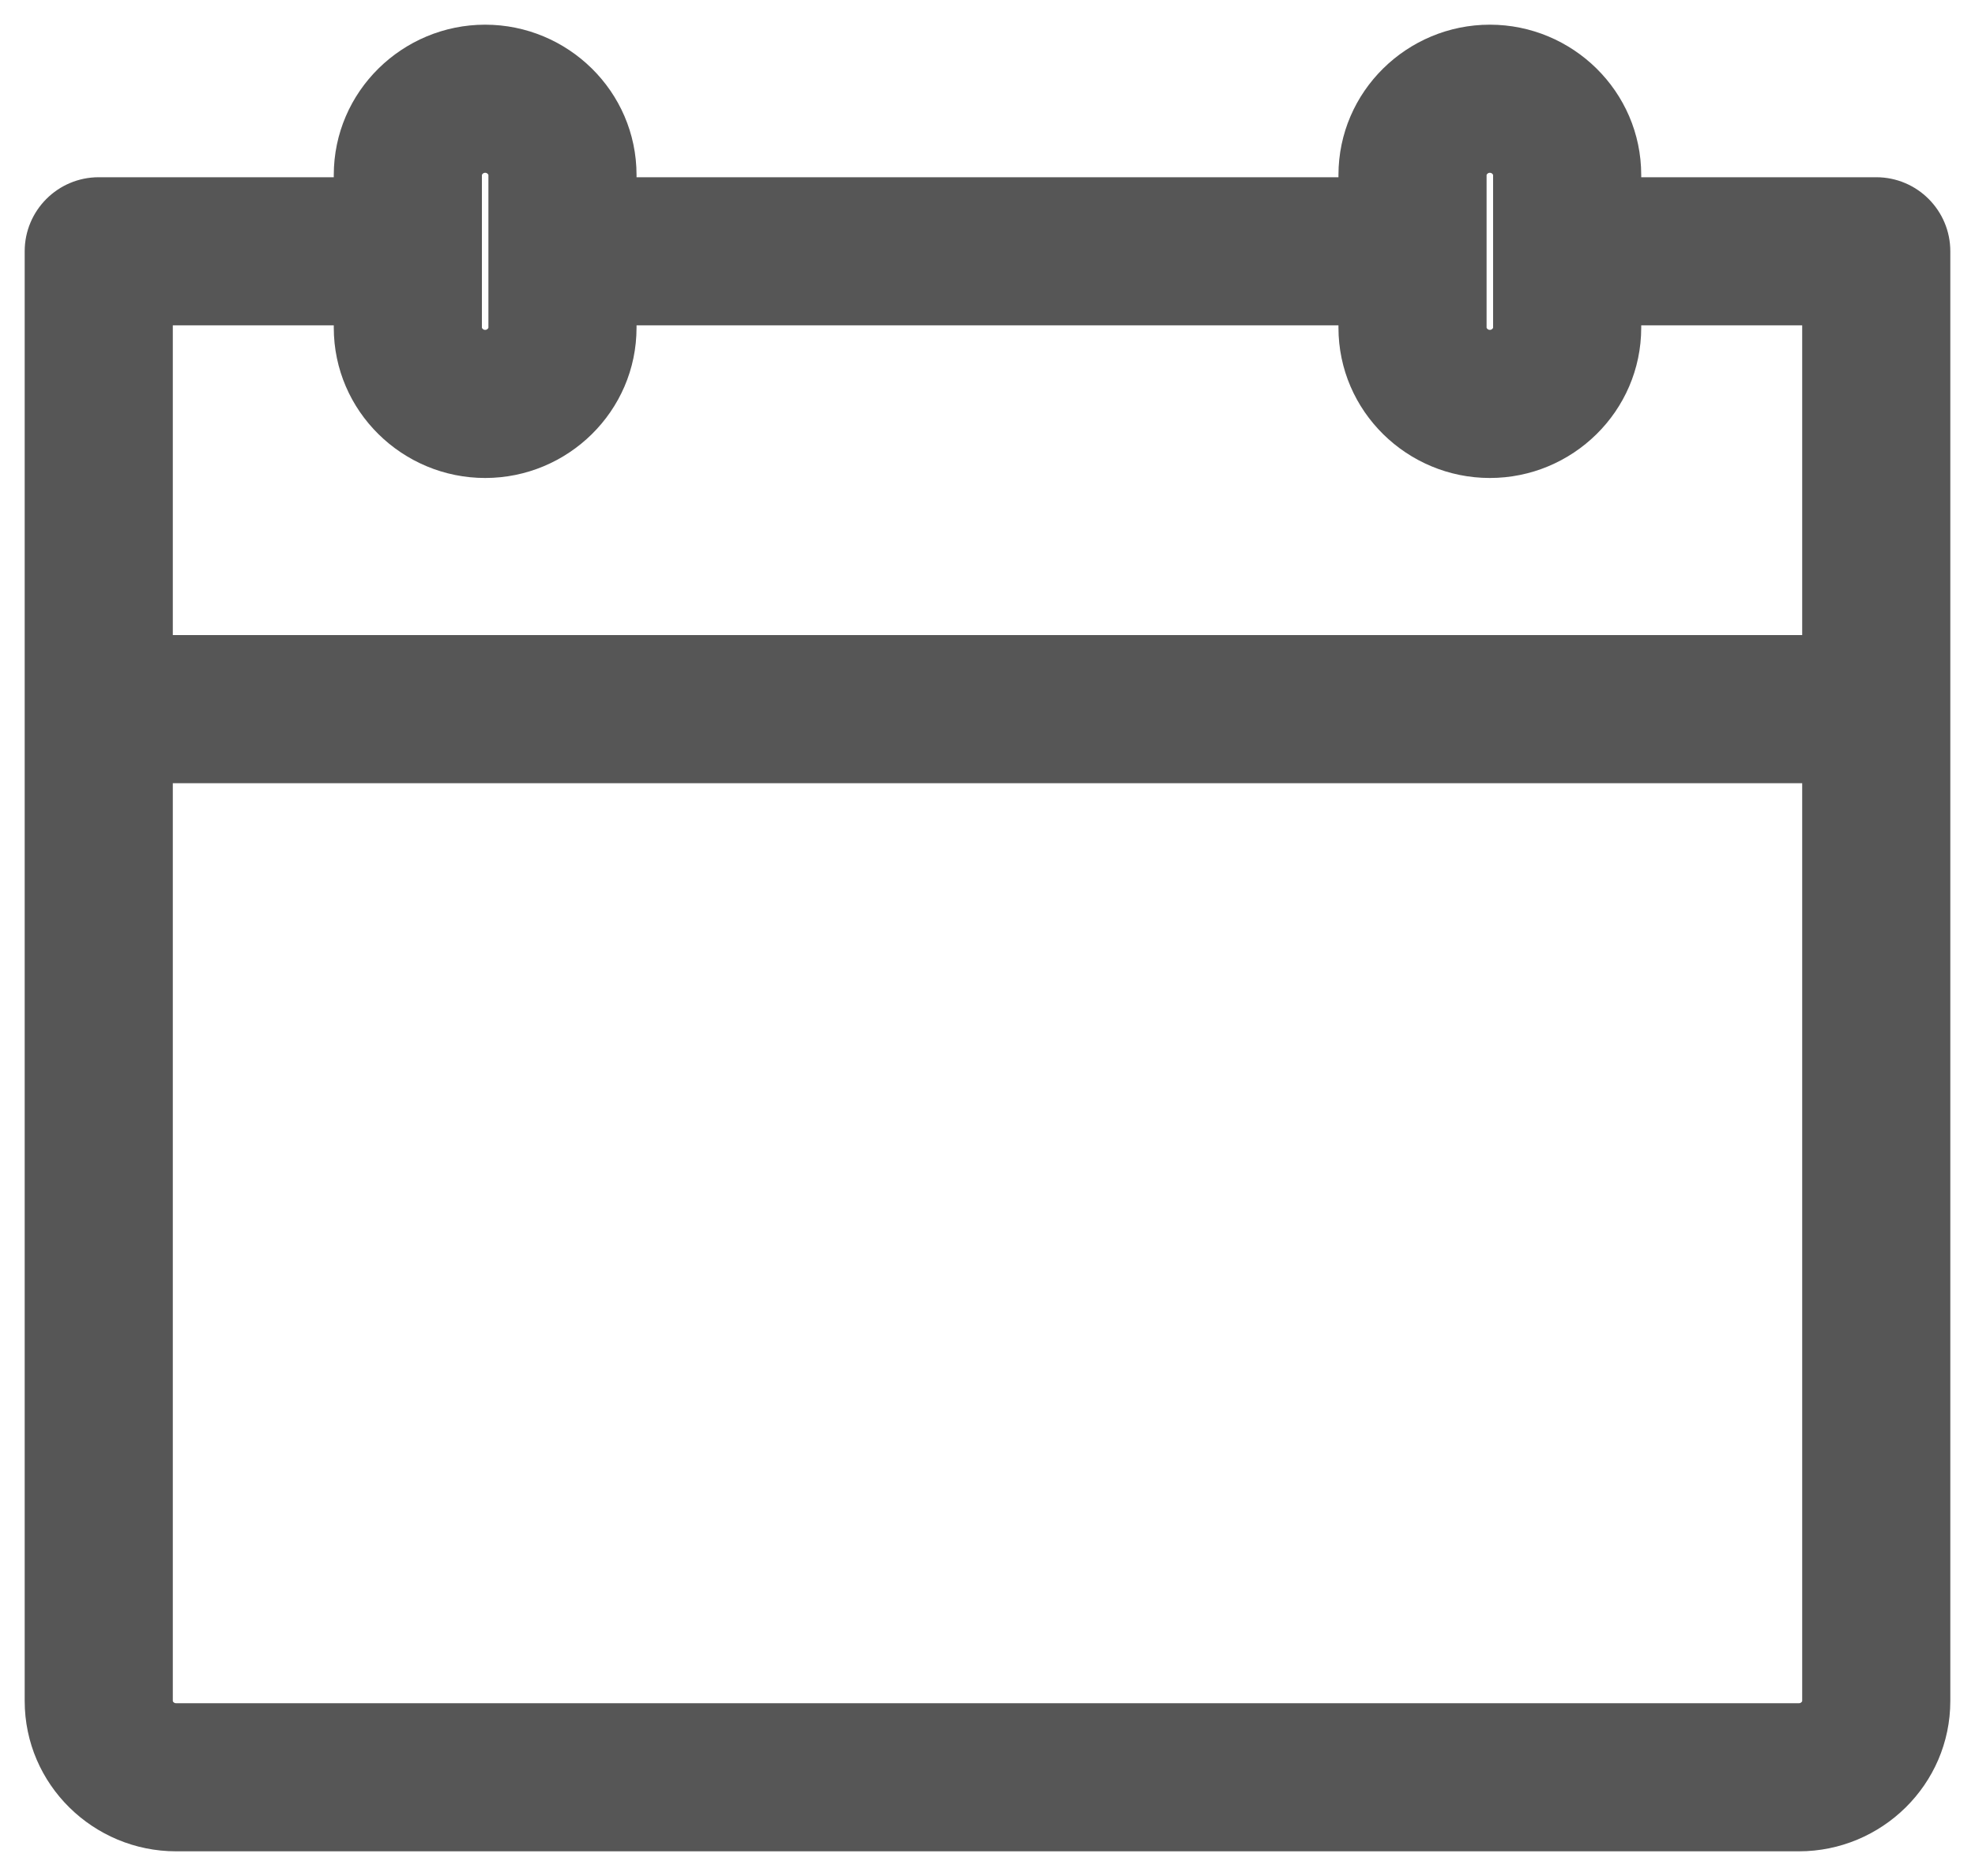 <svg width="20" height="19" viewBox="0 0 20 19" fill="none" xmlns="http://www.w3.org/2000/svg">
<path fill-rule="evenodd" clip-rule="evenodd" d="M4.88 1.773C4.88 1.771 4.881 1.77 4.881 1.769C4.882 1.767 4.884 1.764 4.887 1.761C4.895 1.753 4.903 1.75 4.913 1.75C4.923 1.75 4.931 1.753 4.939 1.761C4.942 1.764 4.944 1.767 4.945 1.769C4.946 1.77 4.946 1.771 4.946 1.773V3.318L4.946 3.32L4.945 3.322C4.944 3.323 4.942 3.327 4.939 3.33C4.931 3.338 4.923 3.341 4.913 3.341C4.903 3.341 4.895 3.338 4.887 3.33C4.884 3.327 4.882 3.323 4.881 3.322C4.881 3.321 4.88 3.32 4.88 3.318V1.773ZM4.913 0.25C4.077 0.25 3.38 0.925 3.38 1.773V1.795H1C0.586 1.795 0.25 2.131 0.25 2.545V17.227C0.25 18.075 0.947 18.75 1.783 18.75H18.217C19.053 18.75 19.75 18.075 19.75 17.227V2.545C19.75 2.131 19.414 1.795 19 1.795H16.62V1.773C16.62 0.925 15.923 0.25 15.087 0.25C14.251 0.25 13.554 0.925 13.554 1.773V1.795H6.446V1.773C6.446 0.925 5.749 0.25 4.913 0.25ZM15.12 2.545L15.12 2.538V1.773C15.12 1.771 15.119 1.77 15.119 1.769C15.118 1.767 15.116 1.764 15.113 1.761C15.105 1.753 15.097 1.75 15.087 1.75C15.077 1.75 15.069 1.753 15.061 1.761C15.058 1.764 15.056 1.767 15.055 1.769C15.055 1.77 15.054 1.771 15.054 1.773V3.318C15.054 3.32 15.055 3.321 15.055 3.322C15.056 3.323 15.058 3.327 15.061 3.33C15.069 3.338 15.077 3.341 15.087 3.341C15.097 3.341 15.105 3.338 15.113 3.33C15.116 3.327 15.118 3.323 15.119 3.322C15.119 3.321 15.12 3.32 15.12 3.318V2.553L15.12 2.545ZM18.25 3.295H16.62V3.318C16.62 4.166 15.923 4.841 15.087 4.841C14.251 4.841 13.554 4.166 13.554 3.318V3.295H6.446V3.318C6.446 4.166 5.749 4.841 4.913 4.841C4.077 4.841 3.38 4.166 3.38 3.318V3.295H1.75V6.432H18.25V3.295ZM18.25 7.932H1.75V17.227C1.75 17.229 1.75 17.23 1.751 17.231C1.751 17.233 1.753 17.236 1.757 17.239C1.764 17.247 1.773 17.25 1.783 17.25H18.217C18.227 17.25 18.236 17.247 18.243 17.239L18.245 17.237L18.246 17.236C18.247 17.234 18.248 17.233 18.249 17.232L18.249 17.231C18.25 17.23 18.25 17.229 18.25 17.227V7.932Z" fill="#565656"/>
</svg>
